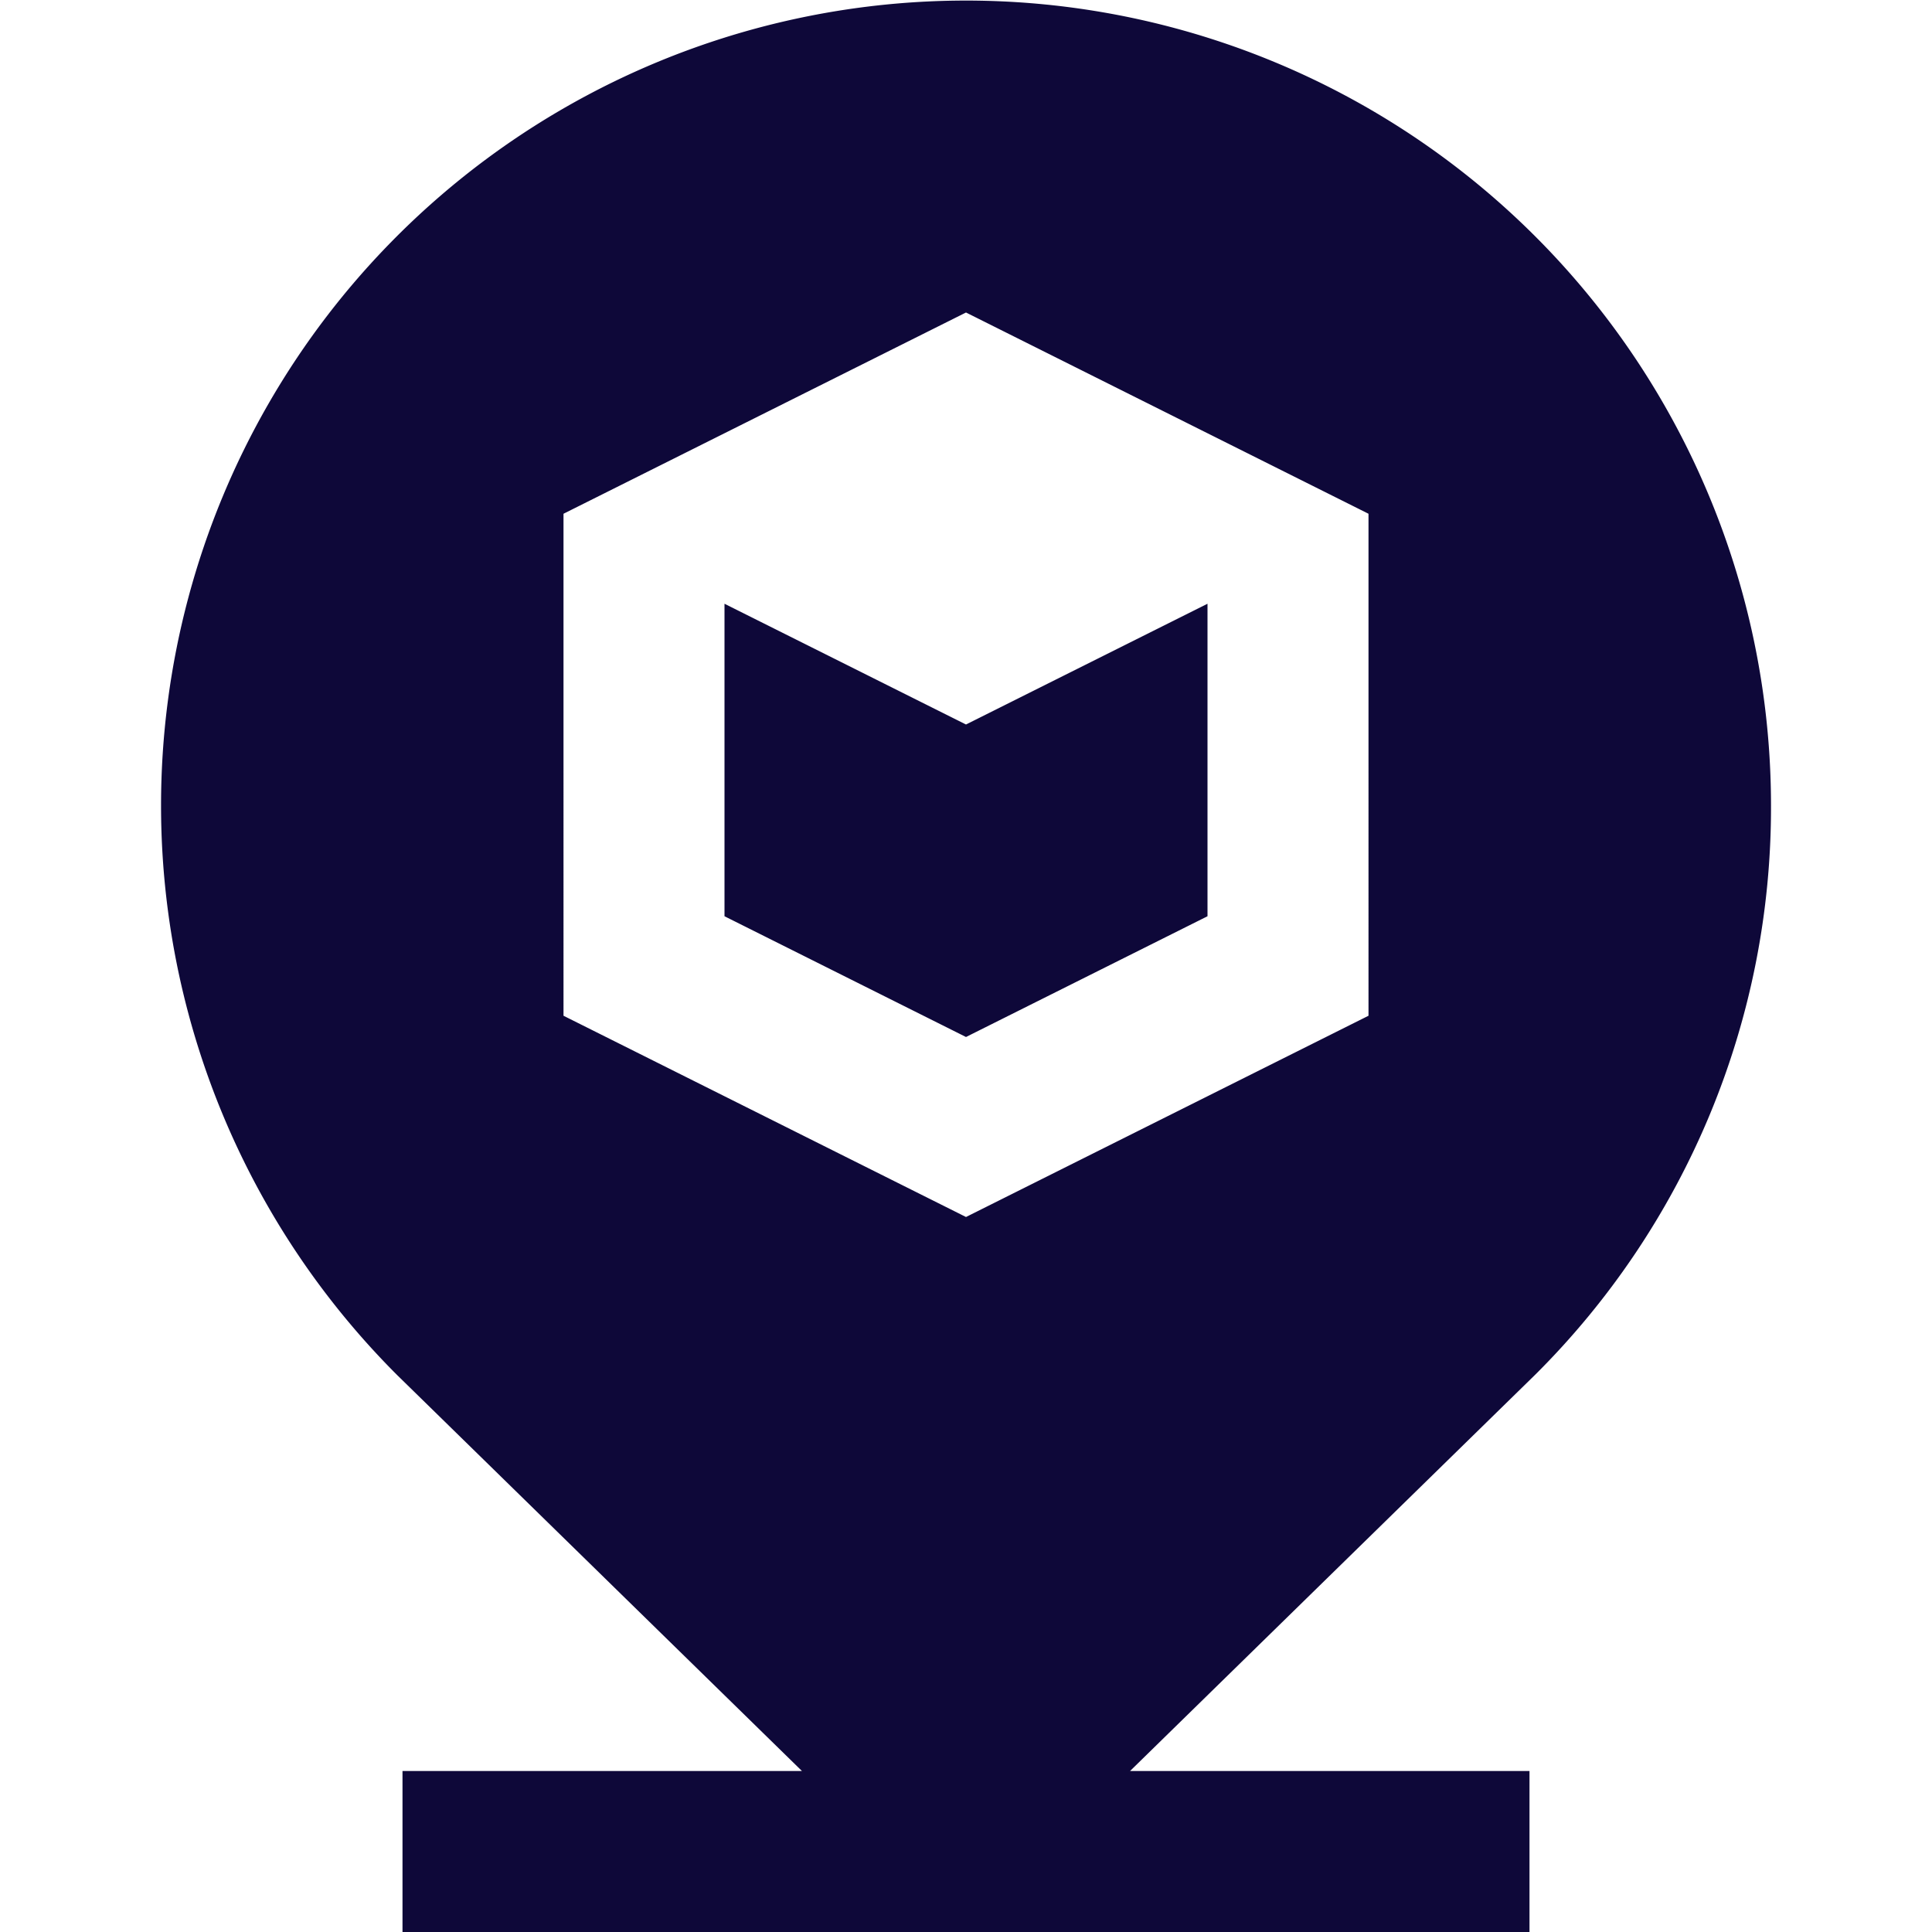 <?xml version="1.0" encoding="UTF-8"?> <svg xmlns="http://www.w3.org/2000/svg" xmlns:xlink="http://www.w3.org/1999/xlink" version="1.1" width="512" height="512" x="0" y="0" viewBox="0 0 24 24" style="enable-background:new 0 0 512 512" xml:space="preserve" class=""><g><path d="M22 10.007A10 10 0 0 0 4.929 2.936a10 10 0 0 0 .008 14.149L9.962 22H5v2h14v-2h-4.962l5.033-4.923A9.932 9.932 0 0 0 22 10.007zm-5 2.611-5 2.5-5-2.5V6.382l5-2.5 5 2.5zM12 9l3-1.5v3.882l-3 1.5-3-1.5V7.5z" fill="#0e0839" opacity="1" data-original="#000000" class=""></path></g></svg> 